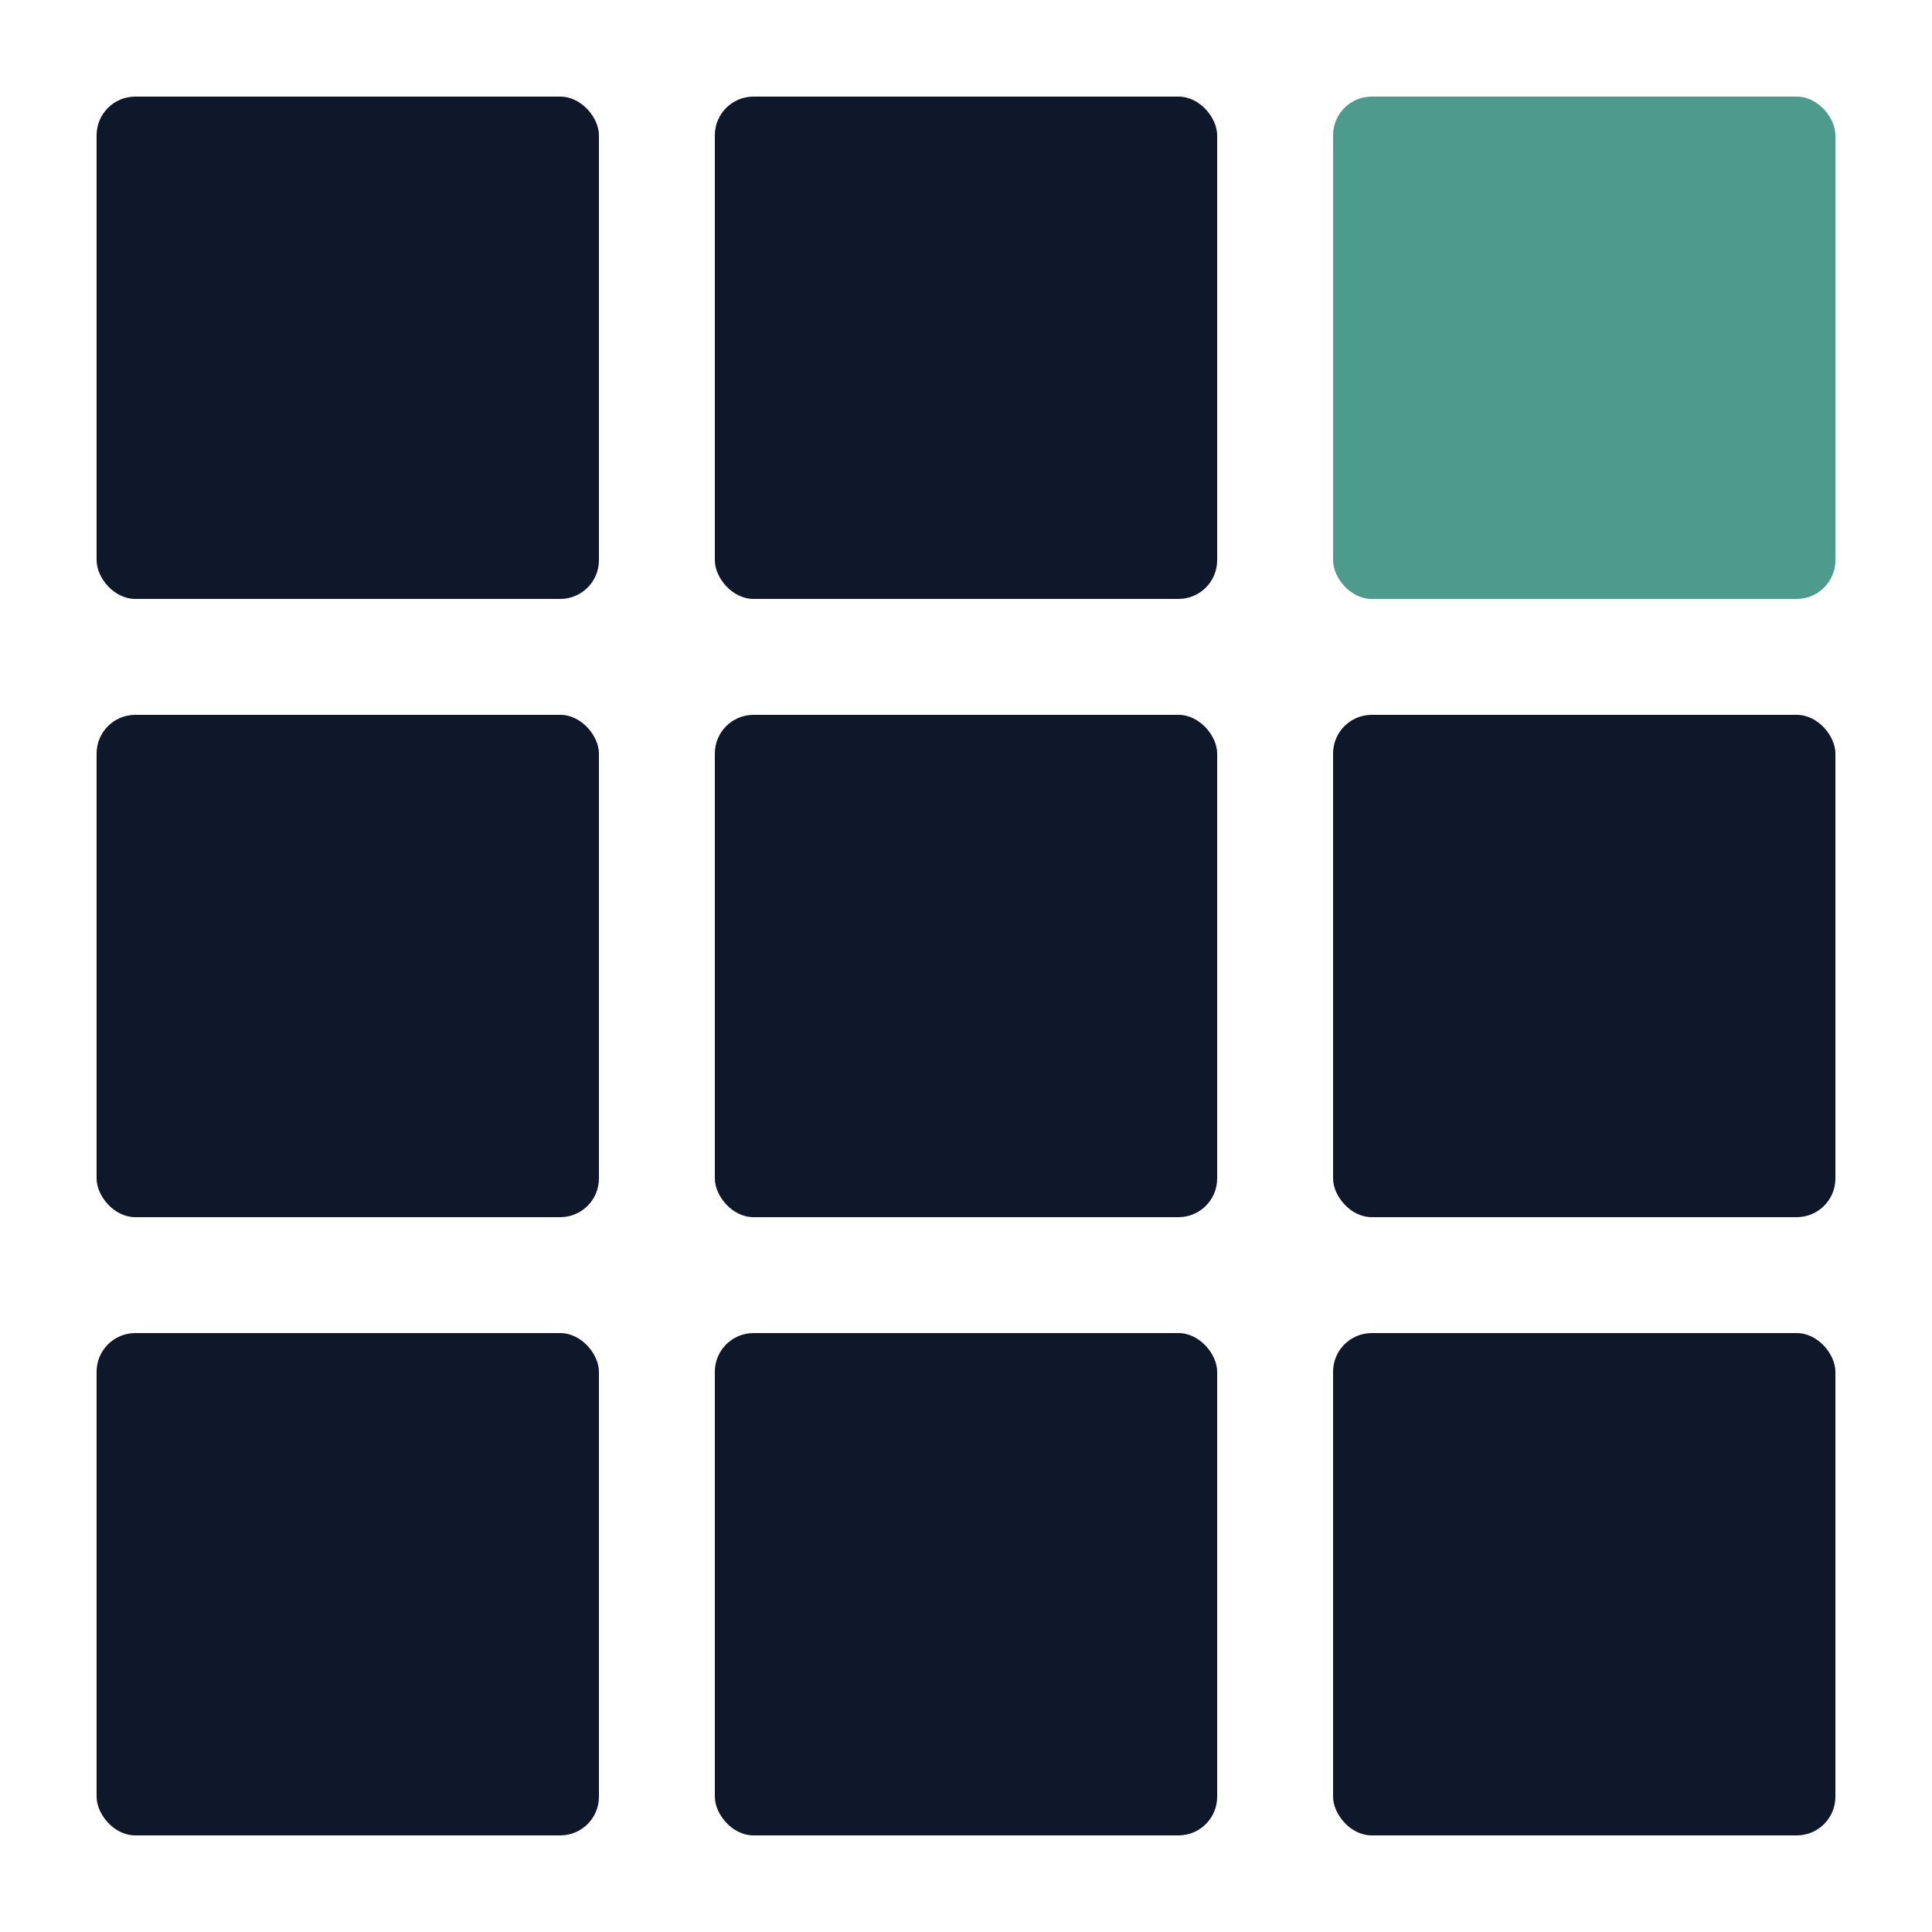 <svg xmlns="http://www.w3.org/2000/svg" viewBox="0 0 100 100" fill="none">
  <!-- Row 1 -->
  <rect x="5" y="5" width="26" height="26" rx="2" fill="#0f172a"/>
  <rect x="37" y="5" width="26" height="26" rx="2" fill="#0f172a"/>
  <rect x="69" y="5" width="26" height="26" rx="2" fill="#4d9b8c"/>
  <!-- Row 2 -->
  <rect x="5" y="37" width="26" height="26" rx="2" fill="#0f172a"/>
  <rect x="37" y="37" width="26" height="26" rx="2" fill="#0f172a"/>
  <rect x="69" y="37" width="26" height="26" rx="2" fill="#0f172a"/>
  <!-- Row 3 -->
  <rect x="5" y="69" width="26" height="26" rx="2" fill="#0f172a"/>
  <rect x="37" y="69" width="26" height="26" rx="2" fill="#0f172a"/>
  <rect x="69" y="69" width="26" height="26" rx="2" fill="#0f172a"/>
</svg>
